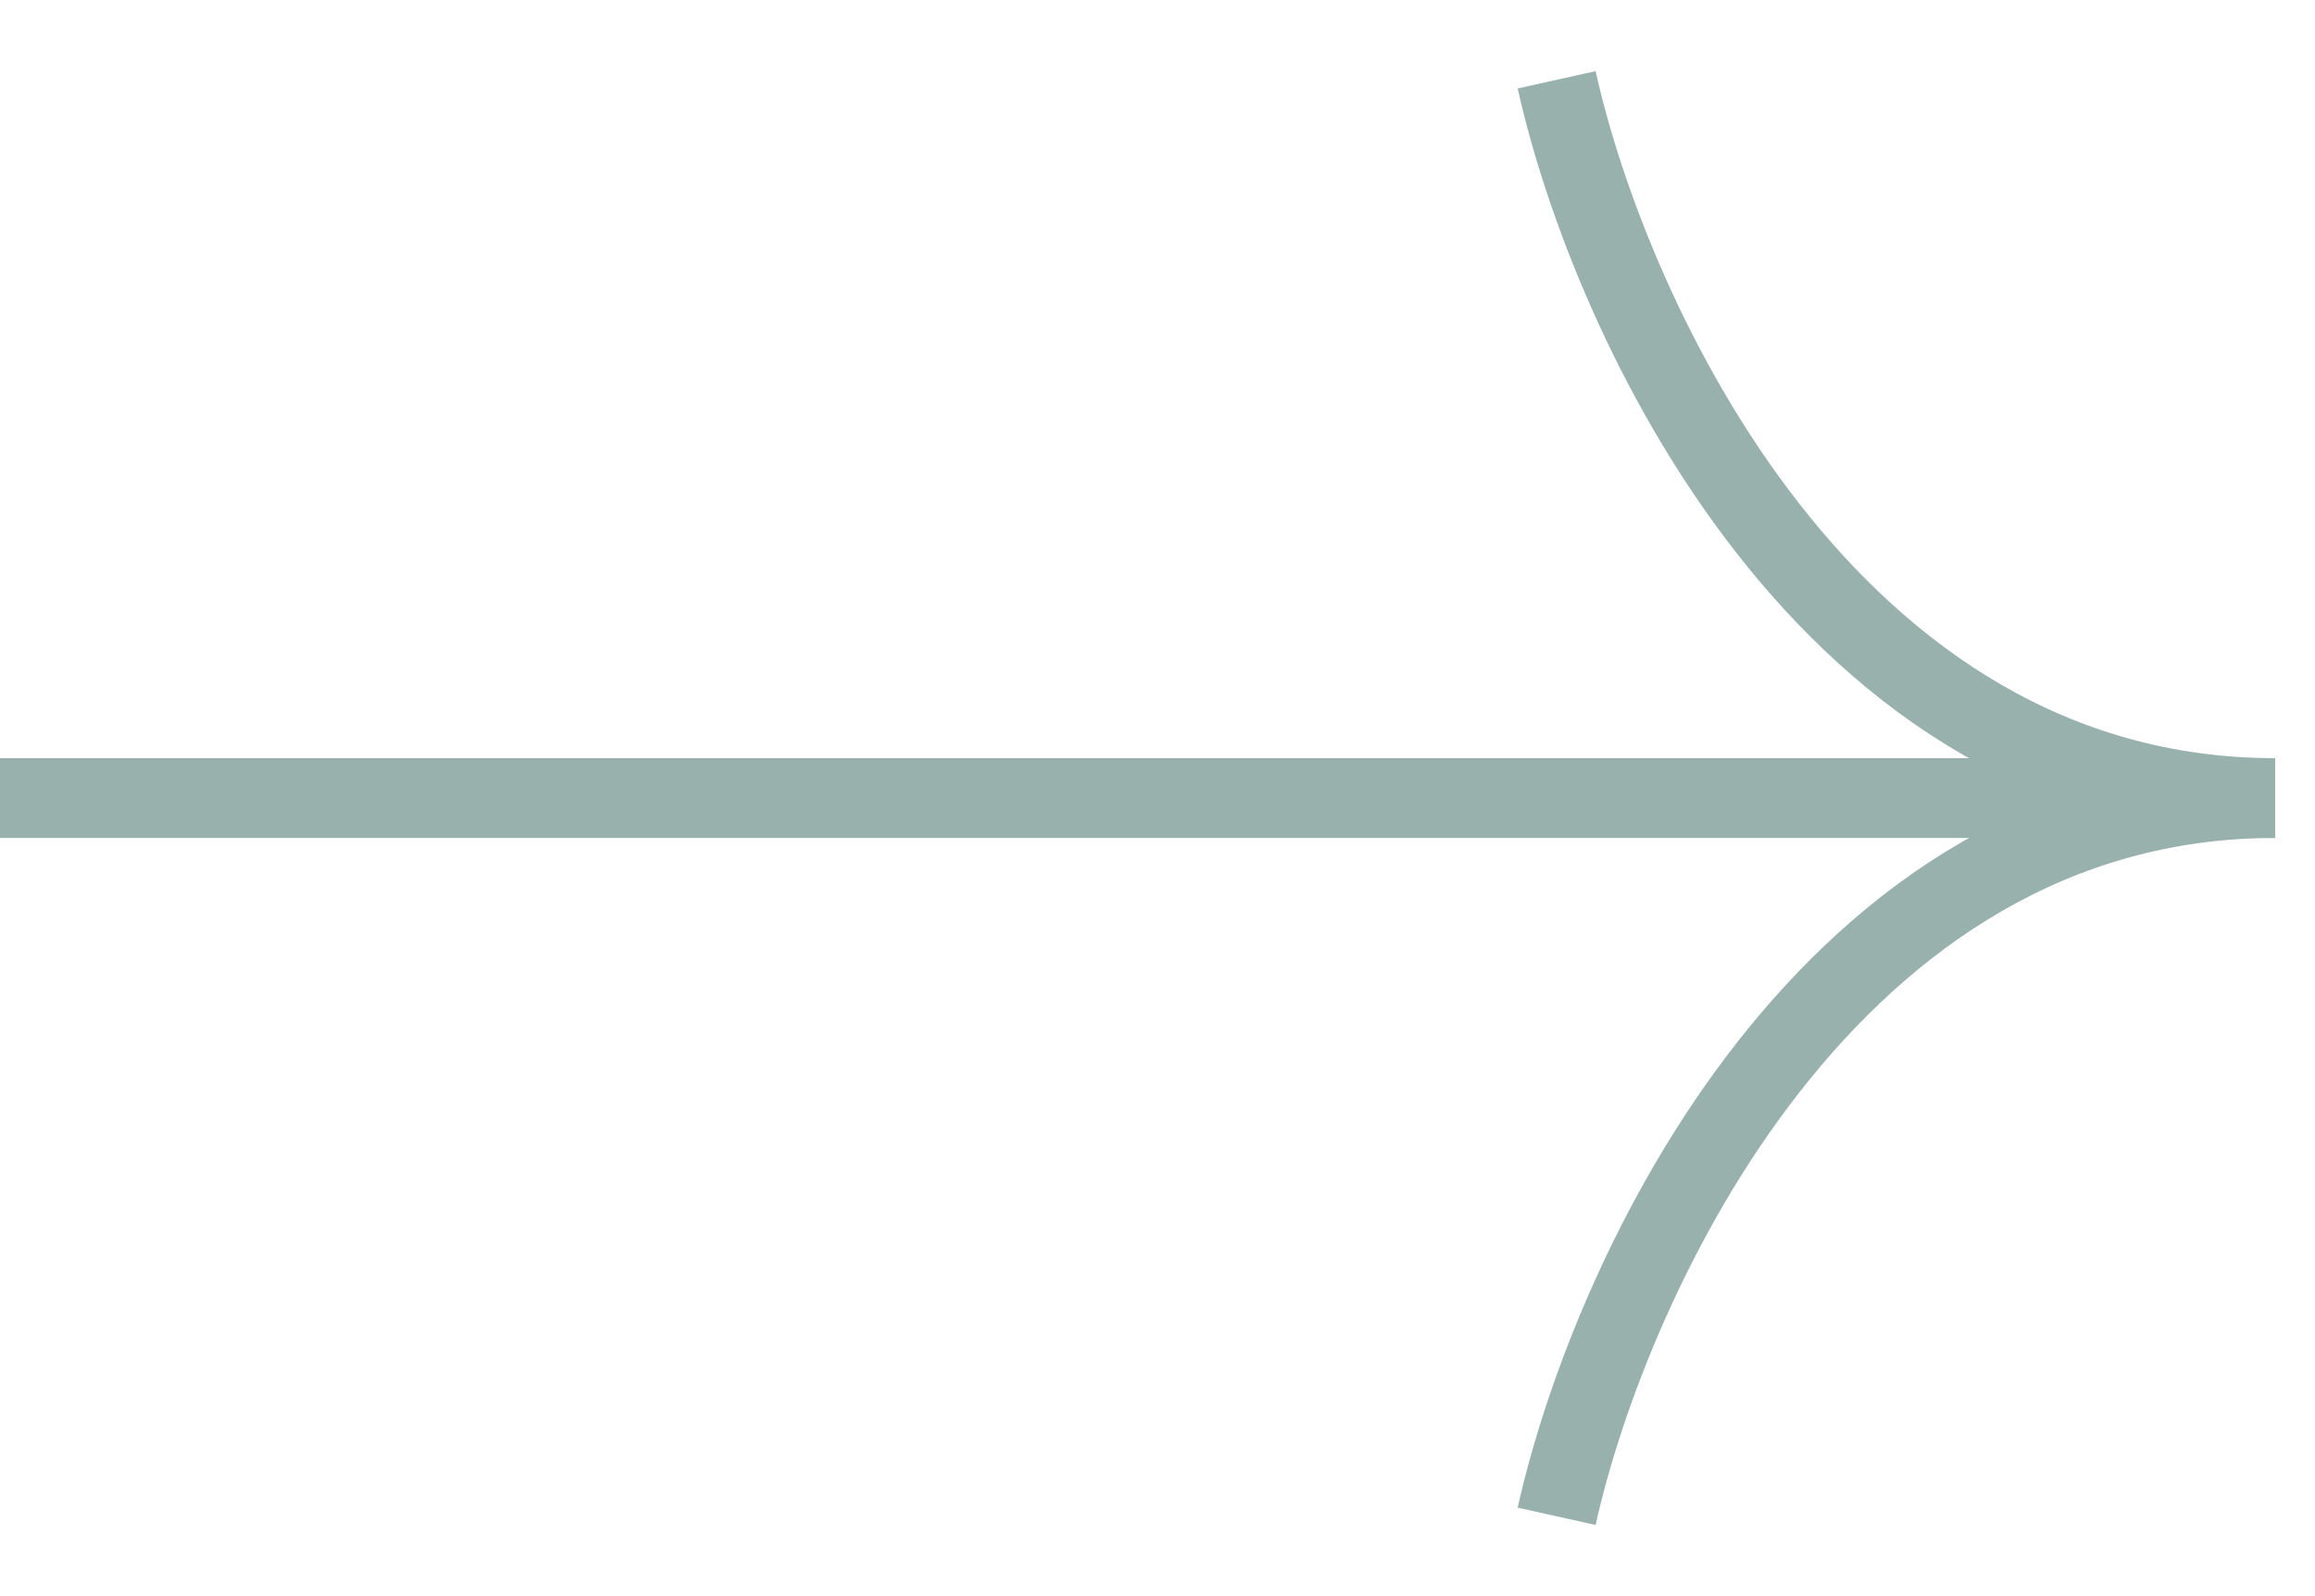 <?xml version="1.0" encoding="UTF-8"?> <svg xmlns="http://www.w3.org/2000/svg" width="29" height="20" viewBox="0 0 29 20" fill="none"> <path d="M19.5 1C20.167 4 22.9 10 28.5 10" stroke="#98B1AD"></path> <path d="M19.5 19C20.167 16 22.9 10 28.5 10" stroke="#98B1AD"></path> <path d="M0 10H27.5" stroke="#98B1AD"></path> </svg> 